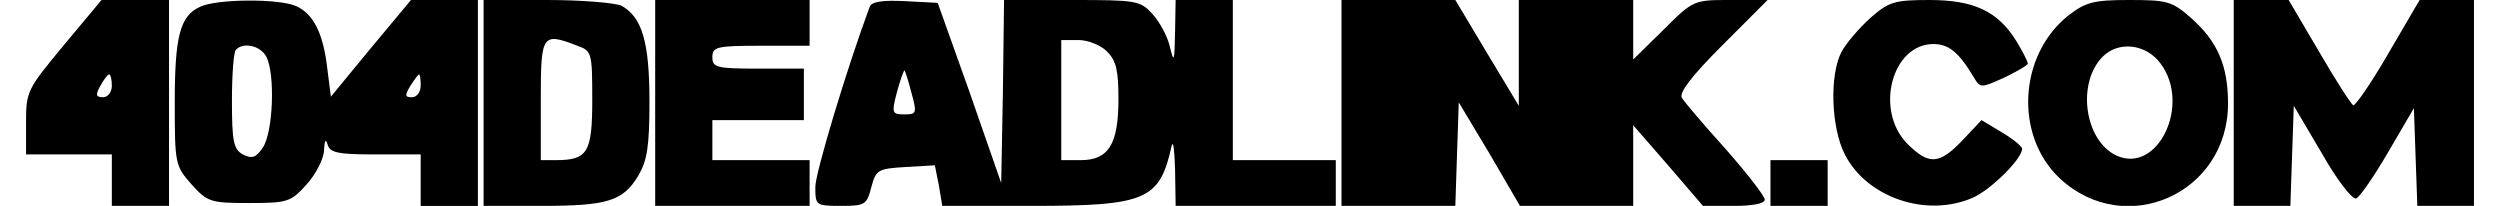 <?xml version="1.0" encoding="UTF-8" standalone="yes"?>
<svg version="1.0" xmlns="http://www.w3.org/2000/svg" width="427.466" height="35.206" viewBox="0 0 428 36" preserveAspectRatio="xMidYMid meet">
  <g transform="translate(0,36) scale(0.1,-0.1)" fill="#000000" stroke="none">
    <path d="M66 281 c-64 -77 -66 -81 -66 -135 l0 -56 75 0 75 0 0 -45 0 -45 50
0 50 0 0 180 0 180 -59 0 -59 0 -66 -79z m84 -71 c0 -11 -7 -20 -15 -20 -13 0
-14 4 -5 20 6 11 13 20 15 20 3 0 5 -9 5 -20z"/>
    <path d="M304 348 c-35 -16 -44 -52 -44 -168 0 -107 1 -110 29 -142 28 -31 33
-33 101 -33 68 0 73 2 101 33 16 18 30 45 30 60 1 17 3 20 6 10 4 -15 17 -18
84 -18 l79 0 0 -45 0 -45 50 0 50 0 0 180 0 180 -59 0 -58 0 -70 -84 -70 -85
-6 47 c-7 63 -24 97 -54 111 -30 14 -141 13 -169 -1z m116 -87 c16 -30 12
-133 -6 -159 -12 -18 -19 -20 -35 -12 -16 9 -19 22 -19 94 0 45 3 86 7 89 13
14 43 7 53 -12z m270 -51 c0 -11 -7 -20 -15 -20 -13 0 -13 3 -3 20 7 11 14 20
15 20 2 0 3 -9 3 -20z"/>
    <path d="M800 180 l0 -180 99 0 c117 0 144 8 171 52 16 27 20 51 20 131 0 104
-13 147 -49 167 -11 5 -69 10 -130 10 l-111 0 0 -180z m164 100 c25 -9 26 -12
26 -94 0 -93 -8 -106 -64 -106 l-26 0 0 105 c0 115 2 119 64 95z"/>
    <path d="M1100 180 l0 -180 135 0 135 0 0 40 0 40 -85 0 -85 0 0 35 0 35 80 0
80 0 0 45 0 45 -80 0 c-73 0 -80 2 -80 20 0 18 7 20 85 20 l85 0 0 40 0 40
-135 0 -135 0 0 -180z"/>
    <path d="M1475 348 c-39 -105 -95 -290 -95 -315 0 -32 1 -33 45 -33 42 0 45 2
53 33 8 30 11 32 60 35 l51 3 7 -35 6 -36 154 0 c203 0 226 10 247 105 3 11 5
-8 6 -42 l1 -63 140 0 140 0 0 40 0 40 -90 0 -90 0 0 140 0 140 -50 0 -50 0
-1 -57 c-1 -51 -2 -54 -9 -25 -4 18 -18 44 -31 58 -21 23 -28 24 -140 24
l-119 0 -2 -160 -3 -160 -55 158 -56 157 -57 3 c-40 2 -59 -1 -62 -10z m415
-78 c16 -16 20 -33 20 -83 0 -79 -17 -107 -66 -107 l-34 0 0 105 0 105 30 0
c17 0 39 -9 50 -20z m-342 -72 c10 -36 9 -38 -12 -38 -22 0 -23 2 -13 40 6 22
12 38 13 37 1 -1 7 -19 12 -39z"/>
    <path d="M2300 180 l0 -180 100 0 99 0 3 91 3 90 54 -90 53 -91 99 0 99 0 0
71 0 70 61 -70 61 -71 54 0 c33 0 54 4 54 11 0 6 -31 46 -68 88 -38 42 -72 82
-77 90 -5 9 17 38 71 92 l79 79 -65 0 c-64 0 -65 0 -117 -52 l-53 -52 0 52 0
52 -100 0 -100 0 0 -92 0 -93 -56 93 -55 92 -100 0 -99 0 0 -180z"/>
    <path d="M3225 329 c-20 -18 -43 -45 -51 -60 -21 -41 -18 -132 6 -179 38 -75
142 -111 223 -76 31 13 87 68 87 86 0 4 -16 17 -36 29 l-35 21 -33 -35 c-41
-43 -59 -44 -97 -6 -57 58 -27 174 46 174 27 0 45 -15 71 -59 11 -18 12 -18
52 0 23 11 42 22 42 25 0 3 -9 21 -20 39 -32 52 -74 72 -152 72 -61 0 -71 -3
-103 -31z"/>
    <path d="M3571 333 c-87 -69 -95 -210 -15 -285 114 -106 294 -27 294 131 0 66
-18 108 -64 149 -34 30 -42 32 -109 32 -63 0 -76 -4 -106 -27z m161 -84 c54
-72 -5 -194 -77 -161 -56 26 -70 127 -24 173 28 28 76 22 101 -12z"/>
    <path d="M3860 180 l0 -180 50 0 49 0 3 88 3 87 49 -83 c26 -46 53 -81 60 -79
6 2 31 38 56 81 l45 77 3 -86 3 -85 49 0 50 0 0 180 0 180 -47 0 -48 0 -55
-94 c-30 -52 -58 -92 -61 -90 -4 2 -31 44 -60 94 l-53 90 -48 0 -48 0 0 -180z"/>
    <path d="M3050 40 l0 -40 50 0 50 0 0 40 0 40 -50 0 -50 0 0 -40z"/>
  </g>
</svg>
